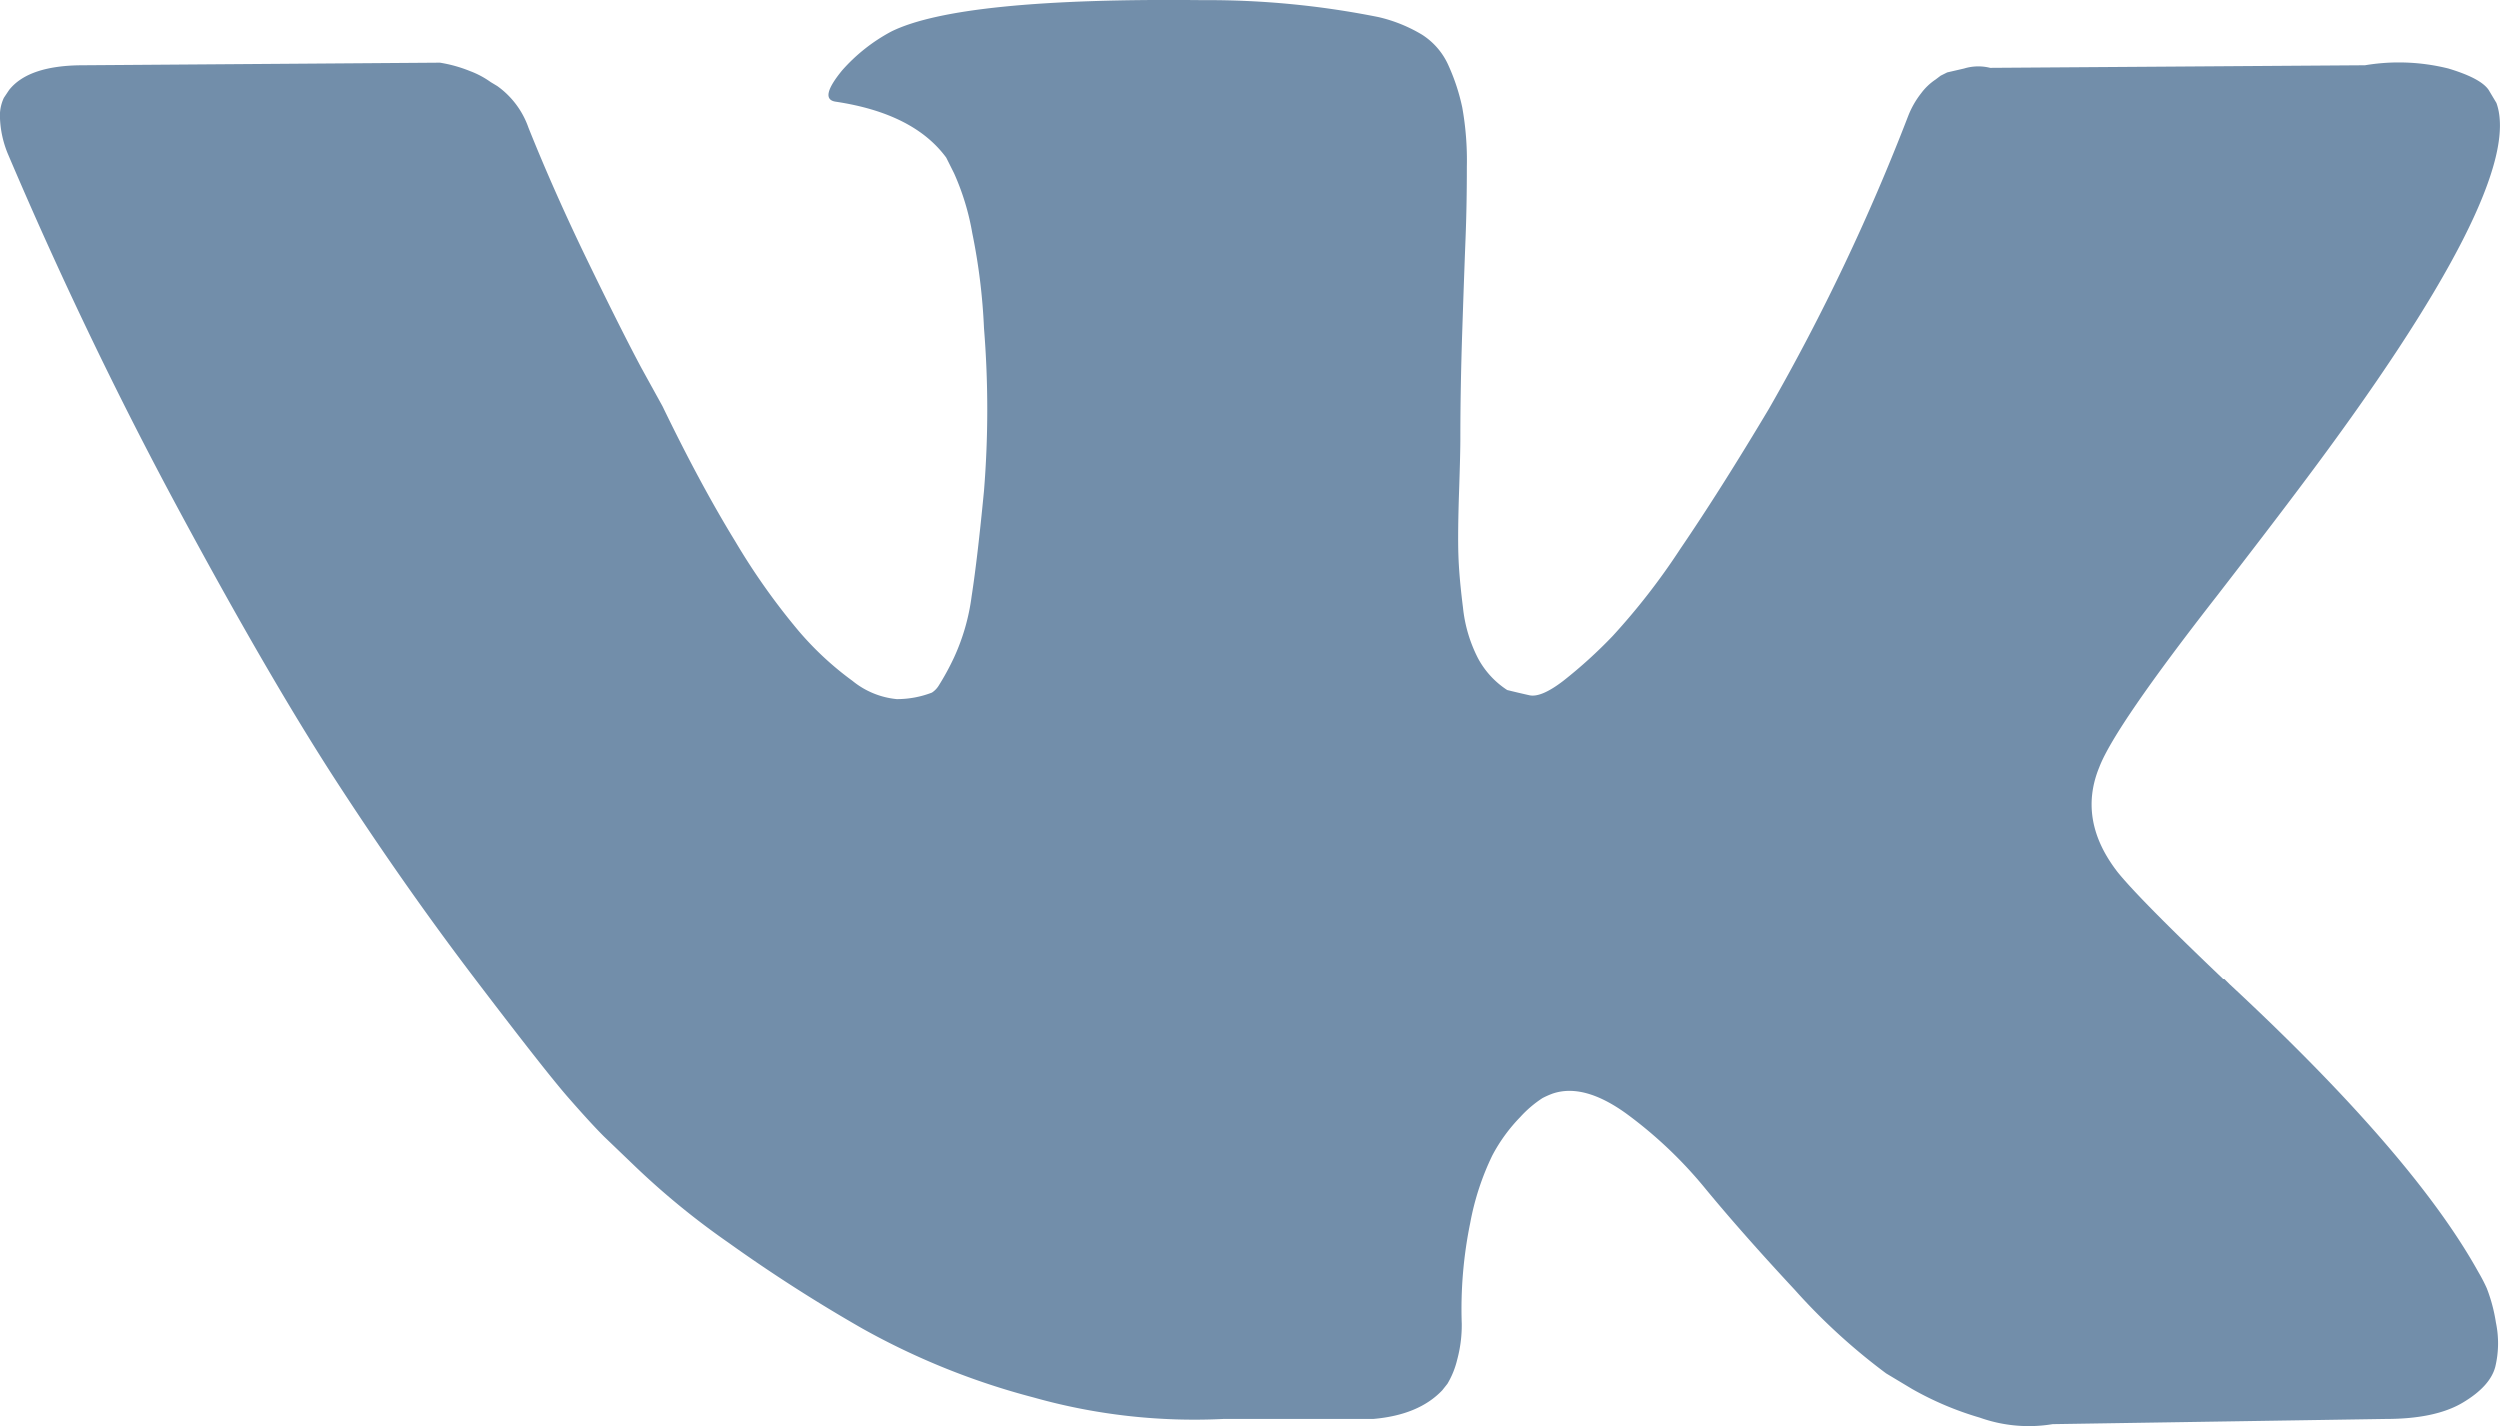 <?xml version="1.0" encoding="UTF-8"?> <svg xmlns="http://www.w3.org/2000/svg" width="273.336" height="155.951" viewBox="0 0 273.336 155.951"> <path id="Path_2" data-name="Path 2" d="M271.887,258.589a18.707,18.707,0,0,0-.926-1.779Q263.847,244,243.778,225.356l-.283-.285-.142-.14-.143-.143h-.144q-9.107-8.681-11.526-11.672-4.419-5.693-2-11.529,1.706-4.411,12.809-18.641,5.837-7.544,9.249-12.1,24.622-32.734,21.348-41.84l-.848-1.419q-.855-1.282-4.409-2.349a22.406,22.406,0,0,0-9.111-.355l-40.986.283a5.32,5.32,0,0,0-2.847.072l-1.851.428-.713.356-.566.428a6.324,6.324,0,0,0-1.566,1.493,9.767,9.767,0,0,0-1.42,2.49,232.373,232.373,0,0,1-15.23,32.02q-5.266,8.825-9.679,15.3a73.6,73.6,0,0,1-7.4,9.534,51.624,51.624,0,0,1-5.409,4.909q-2.42,1.853-3.7,1.566c-.855-.191-1.66-.38-2.422-.57a9.467,9.467,0,0,1-3.2-3.487,15.614,15.614,0,0,1-1.637-5.551q-.425-3.346-.5-5.764t.072-6.832q.148-4.414.143-5.977,0-5.409.211-11.741t.357-10.032q.145-3.7.142-7.828a32.88,32.88,0,0,0-.5-6.475,22.153,22.153,0,0,0-1.49-4.555,7.67,7.67,0,0,0-2.917-3.415,16.442,16.442,0,0,0-4.767-1.922,94.682,94.682,0,0,0-19.214-1.849q-26.469-.284-34.013,3.417a19.177,19.177,0,0,0-5.407,4.268q-2.562,3.132-.713,3.415,8.54,1.279,12.1,6.119l.855,1.709a27.221,27.221,0,0,1,1.993,6.547,66.051,66.051,0,0,1,1.28,10.386,110.776,110.776,0,0,1,0,17.79q-.713,7.4-1.352,11.528a23.085,23.085,0,0,1-1.922,6.689,28.231,28.231,0,0,1-1.709,3.13,2.451,2.451,0,0,1-.71.711,10.663,10.663,0,0,1-3.843.713,9.019,9.019,0,0,1-4.839-1.994,34.139,34.139,0,0,1-5.905-5.479,73.244,73.244,0,0,1-6.9-9.749q-3.841-6.261-7.969-14.8l-2.276-4.128q-2.135-3.984-5.834-11.6t-6.547-14.731a9.38,9.38,0,0,0-3.415-4.553l-.712-.428a9.733,9.733,0,0,0-2.276-1.21A15.1,15.1,0,0,0,48.1,124.6l-38.994.283q-5.977,0-8.112,2.705l-.57.853A4.6,4.6,0,0,0,0,130.716a11.331,11.331,0,0,0,.854,3.842q8.539,20.068,18.571,38.71t17.433,30.026q7.4,11.387,15.085,21.49t10.175,12.951q2.492,2.85,3.915,4.269l3.559,3.415A84.426,84.426,0,0,0,79.624,253.6,171.157,171.157,0,0,0,94.283,263,79.5,79.5,0,0,0,113,270.536a64.707,64.707,0,0,0,20.778,2.351h16.367q4.979-.43,7.543-3.132l.566-.713a9.434,9.434,0,0,0,1.066-2.63,14.455,14.455,0,0,0,.5-3.913,46.9,46.9,0,0,1,.923-11.028,29,29,0,0,1,2.422-7.4,18.189,18.189,0,0,1,3.059-4.2,12.382,12.382,0,0,1,2.424-2.065,9.293,9.293,0,0,1,1.134-.5q3.415-1.138,8.043,2.207a47.237,47.237,0,0,1,8.682,8.255q4.056,4.913,9.747,11.028a66.983,66.983,0,0,0,9.962,9.109l2.845,1.708a34.665,34.665,0,0,0,7.4,3.132,15.952,15.952,0,0,0,7.967.711l36.431-.568q5.405,0,8.4-1.781t3.559-3.913a11.021,11.021,0,0,0,.072-4.841A17.86,17.86,0,0,0,271.887,258.589Z" transform="translate(0 -117.748)" fill="#728eaa"></path> </svg> 